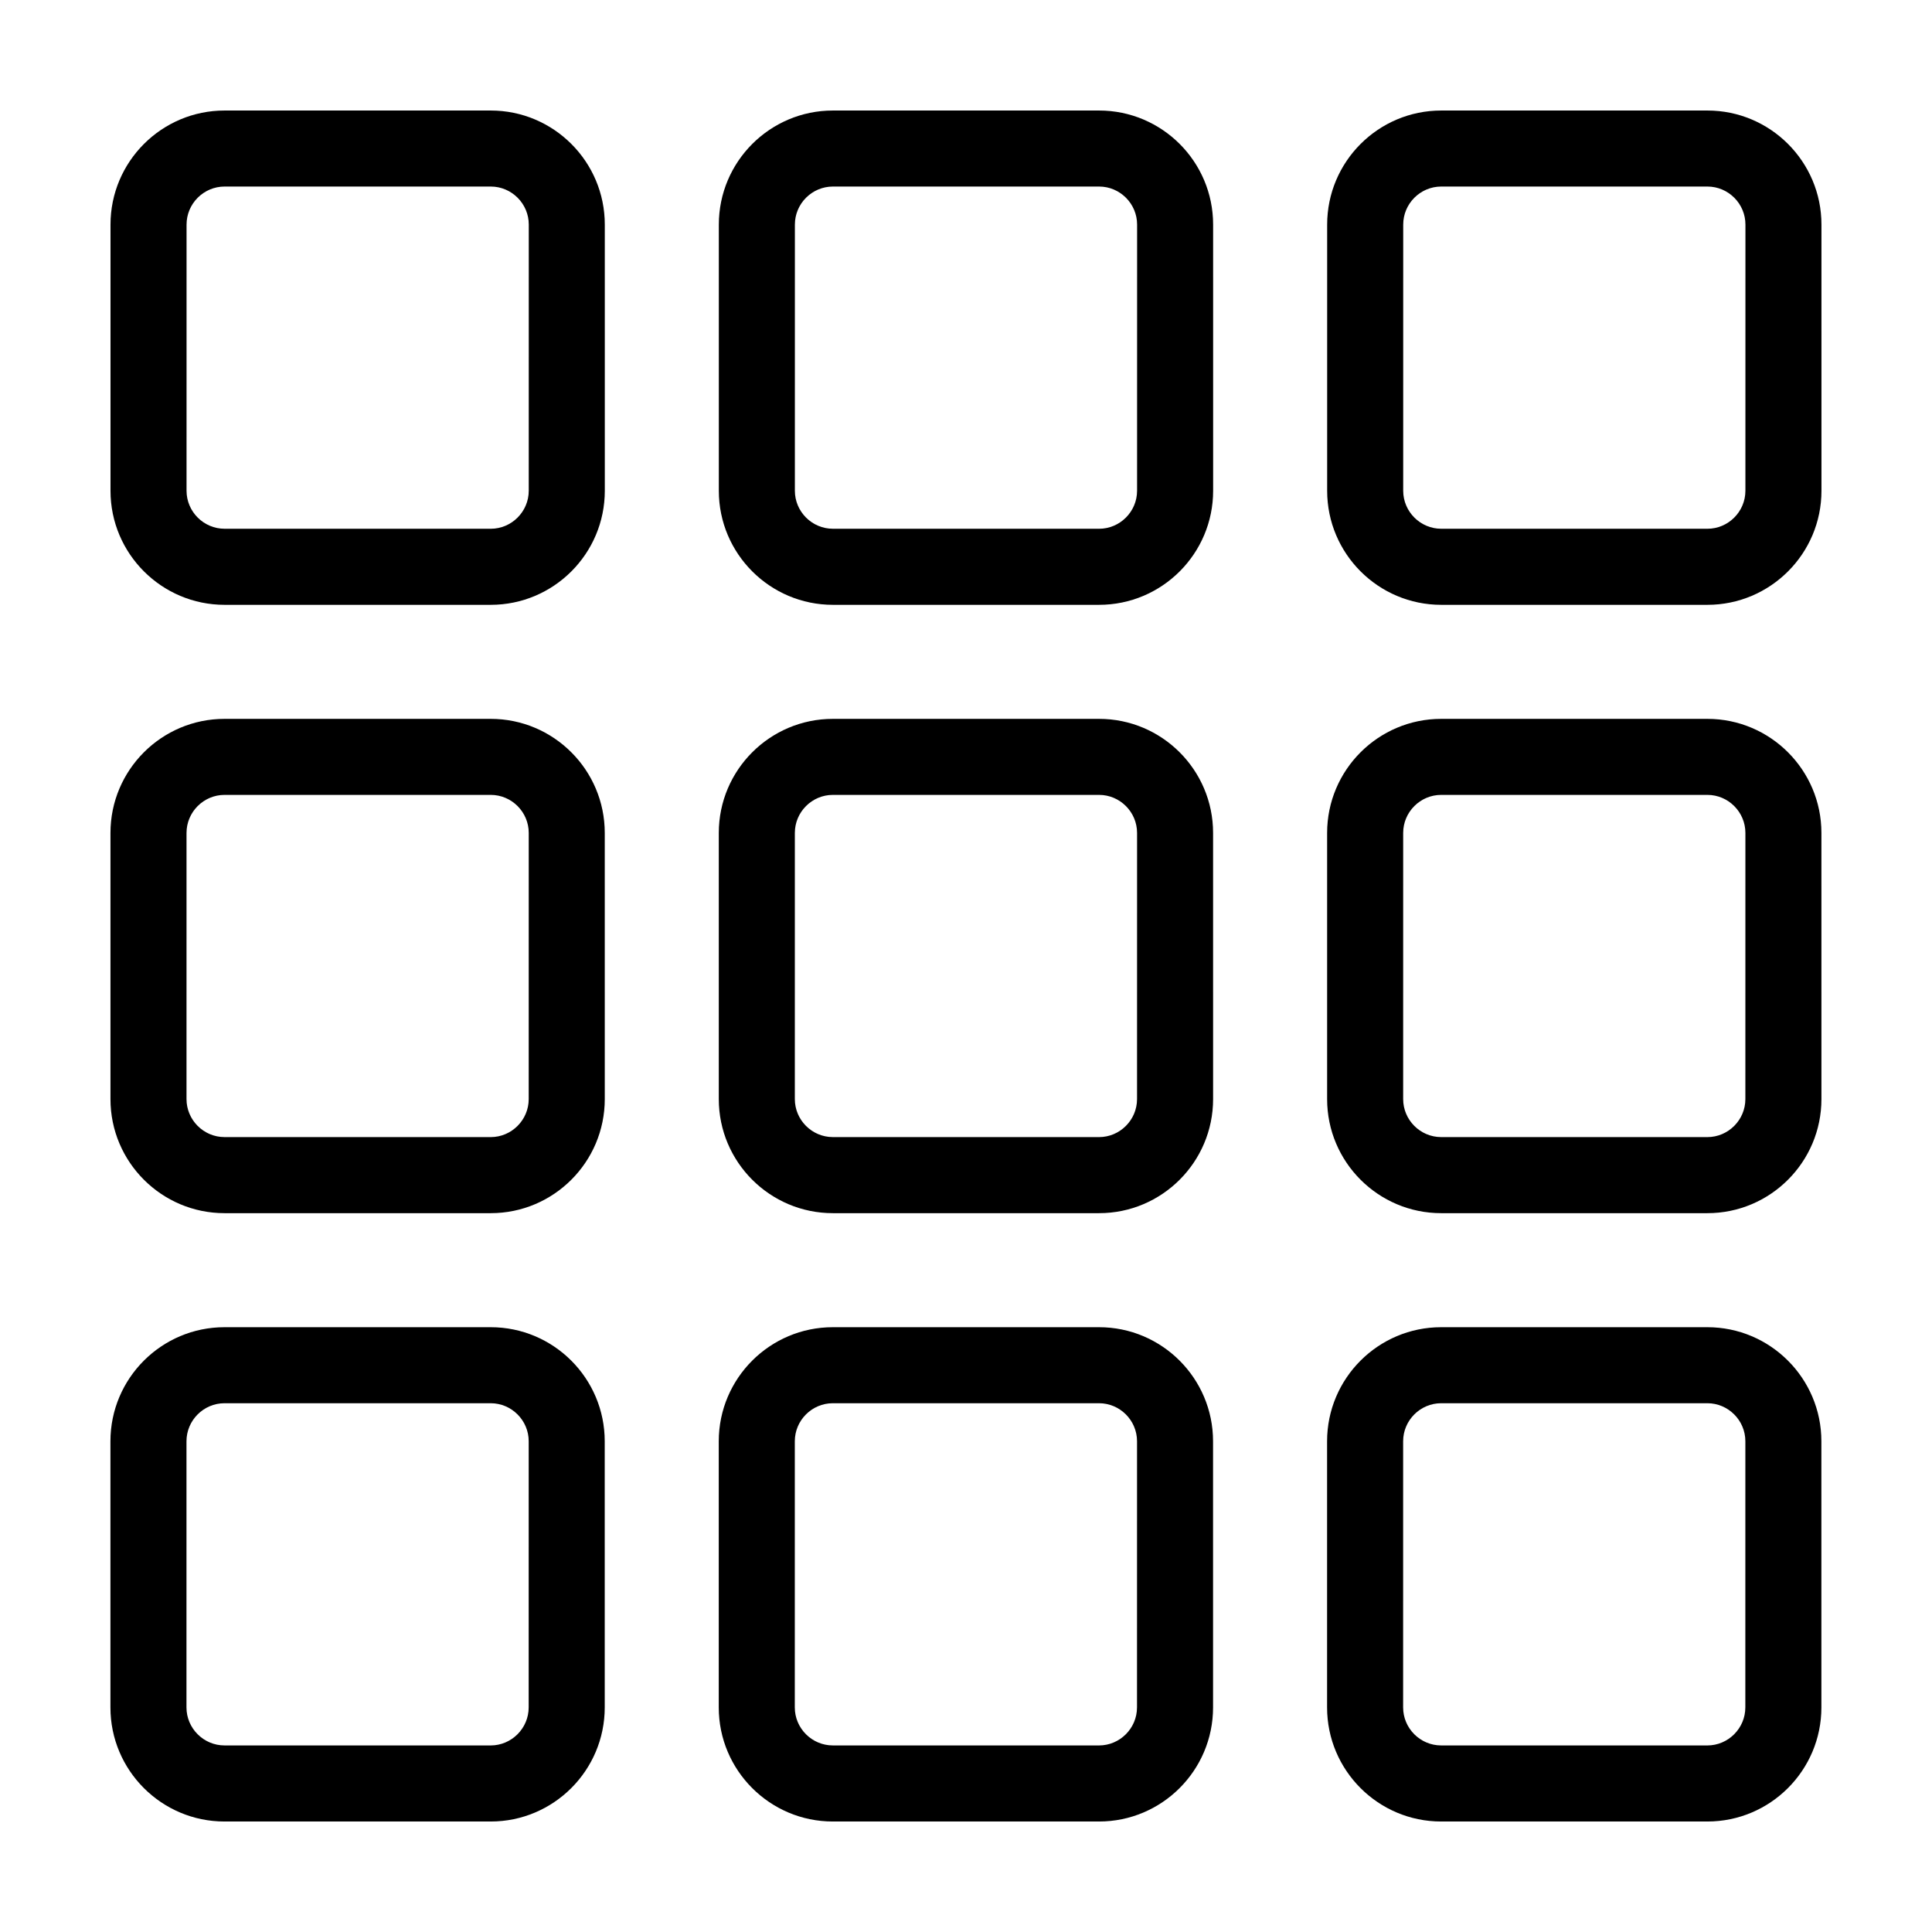 <?xml version="1.0" encoding="UTF-8"?>
<!-- Uploaded to: SVG Repo, www.svgrepo.com, Generator: SVG Repo Mixer Tools -->
<svg fill="#000000" width="800px" height="800px" version="1.1" viewBox="144 144 512 512" xmlns="http://www.w3.org/2000/svg">
 <path d="m274.05 173.29h-70.535c-16.676 0-30.23 13.551-30.23 30.23v70.535c0 16.676 13.551 30.23 30.23 30.23h70.535c16.676 0 30.23-13.551 30.23-30.23l-0.004-70.539c0-16.676-13.551-30.227-30.227-30.227zm10.074 100.76c0 5.543-4.535 10.078-10.078 10.078l-70.531-0.004c-5.543 0-10.078-4.535-10.078-10.078l0.004-70.531c0-5.543 4.535-10.078 10.078-10.078h70.535c5.543 0 10.078 4.535 10.078 10.078zm151.14-100.76h-70.535c-16.676 0-30.23 13.551-30.23 30.23v70.535c0 16.676 13.551 30.23 30.23 30.23h70.535c16.676 0 30.23-13.551 30.23-30.23l-0.004-70.539c0-16.676-13.551-30.227-30.227-30.227zm10.074 100.76c0 5.543-4.535 10.078-10.078 10.078l-70.531-0.004c-5.543 0-10.078-4.535-10.078-10.078l0.004-70.531c0-5.543 4.535-10.078 10.078-10.078h70.535c5.543 0 10.078 4.535 10.078 10.078zm151.14-100.76h-70.535c-16.676 0-30.23 13.551-30.23 30.23v70.535c0 16.676 13.551 30.23 30.23 30.23h70.535c16.676 0 30.23-13.551 30.23-30.23l-0.004-70.539c0-16.676-13.551-30.227-30.227-30.227zm10.074 100.76c0 5.543-4.535 10.078-10.078 10.078l-70.531-0.004c-5.543 0-10.078-4.535-10.078-10.078l0.004-70.531c0-5.543 4.535-10.078 10.078-10.078h70.535c5.543 0 10.078 4.535 10.078 10.078zm-332.51 60.457h-70.535c-16.676 0-30.23 13.551-30.23 30.23v70.535c0 16.676 13.551 30.23 30.23 30.23h70.535c16.676 0 30.23-13.551 30.23-30.23l-0.004-70.539c0-16.676-13.551-30.227-30.227-30.227zm10.074 100.76c0 5.543-4.535 10.078-10.078 10.078l-70.531-0.004c-5.543 0-10.078-4.535-10.078-10.078l0.004-70.531c0-5.543 4.535-10.078 10.078-10.078h70.535c5.543 0 10.078 4.535 10.078 10.078zm151.14-100.76h-70.535c-16.676 0-30.23 13.551-30.23 30.23v70.535c0 16.676 13.551 30.23 30.23 30.23h70.535c16.676 0 30.23-13.551 30.23-30.23l-0.004-70.539c0-16.676-13.551-30.227-30.227-30.227zm10.074 100.76c0 5.543-4.535 10.078-10.078 10.078l-70.531-0.004c-5.543 0-10.078-4.535-10.078-10.078l0.004-70.531c0-5.543 4.535-10.078 10.078-10.078h70.535c5.543 0 10.078 4.535 10.078 10.078zm151.14-100.76h-70.535c-16.676 0-30.23 13.551-30.23 30.23v70.535c0 16.676 13.551 30.23 30.23 30.23h70.535c16.676 0 30.23-13.551 30.23-30.23l-0.004-70.539c0-16.676-13.551-30.227-30.227-30.227zm10.074 100.76c0 5.543-4.535 10.078-10.078 10.078l-70.531-0.004c-5.543 0-10.078-4.535-10.078-10.078l0.004-70.531c0-5.543 4.535-10.078 10.078-10.078h70.535c5.543 0 10.078 4.535 10.078 10.078zm-332.51 60.457h-70.535c-16.676 0-30.23 13.551-30.23 30.23v70.535c0 16.676 13.551 30.23 30.23 30.23h70.535c16.676 0 30.23-13.551 30.23-30.23l-0.004-70.539c0-16.676-13.551-30.227-30.227-30.227zm10.074 100.76c0 5.543-4.535 10.078-10.078 10.078l-70.531-0.004c-5.543 0-10.078-4.535-10.078-10.078l0.004-70.531c0-5.543 4.535-10.078 10.078-10.078h70.535c5.543 0 10.078 4.535 10.078 10.078zm151.14-100.76h-70.535c-16.676 0-30.23 13.551-30.23 30.23v70.535c0 16.676 13.551 30.23 30.23 30.23h70.535c16.676 0 30.23-13.551 30.23-30.23l-0.004-70.539c0-16.676-13.551-30.227-30.227-30.227zm10.074 100.76c0 5.543-4.535 10.078-10.078 10.078l-70.531-0.004c-5.543 0-10.078-4.535-10.078-10.078l0.004-70.531c0-5.543 4.535-10.078 10.078-10.078h70.535c5.543 0 10.078 4.535 10.078 10.078zm151.14-100.76h-70.535c-16.676 0-30.23 13.551-30.23 30.23v70.535c0 16.676 13.551 30.23 30.23 30.23h70.535c16.676 0 30.23-13.551 30.23-30.23l-0.004-70.539c0-16.676-13.551-30.227-30.227-30.227zm10.074 100.76c0 5.543-4.535 10.078-10.078 10.078l-70.531-0.004c-5.543 0-10.078-4.535-10.078-10.078l0.004-70.531c0-5.543 4.535-10.078 10.078-10.078h70.535c5.543 0 10.078 4.535 10.078 10.078z"/>
</svg>